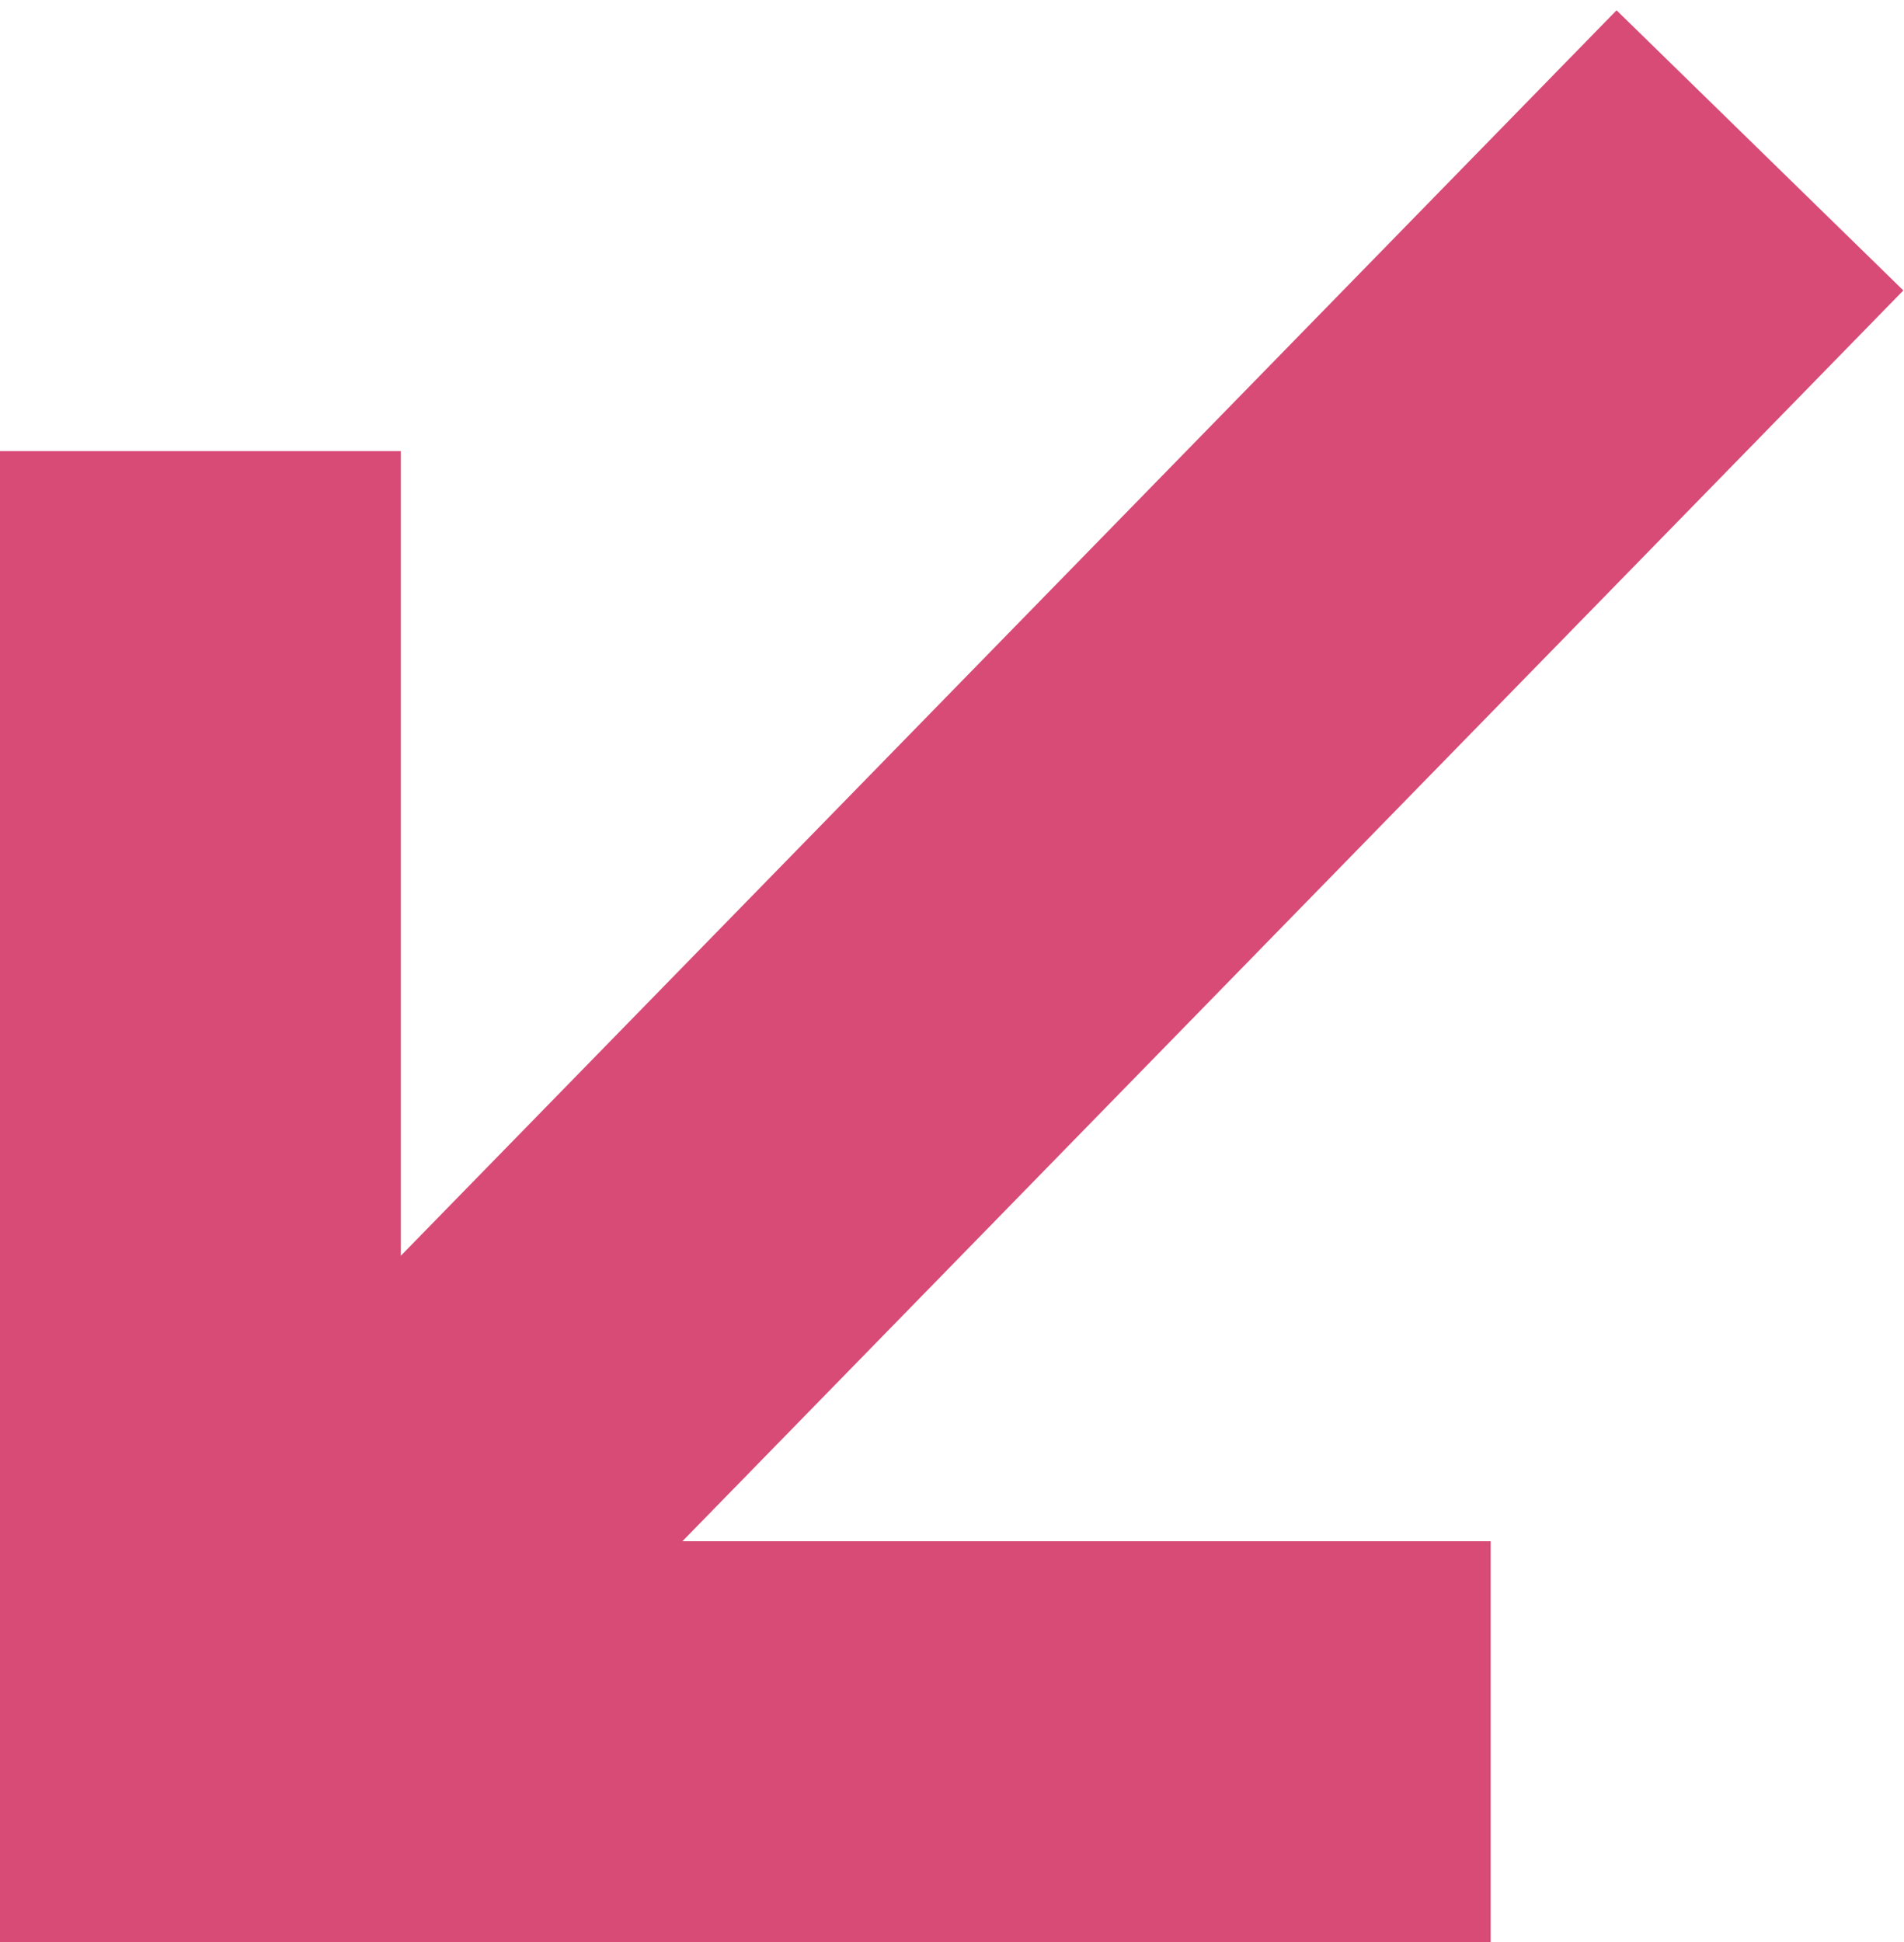 <?xml version="1.0" encoding="UTF-8"?> <svg xmlns="http://www.w3.org/2000/svg" width="152" height="155" viewBox="0 0 152 155" fill="none"><g clip-path="url(#clip0_4678_2004)"><path d="M16 36V139H119M16 139.5L140.5 12" stroke="#D74B76" stroke-width="32"></path></g><defs><clipPath id="clip0_4678_2004"><rect width="152" height="155" fill="white"></rect></clipPath></defs></svg> 